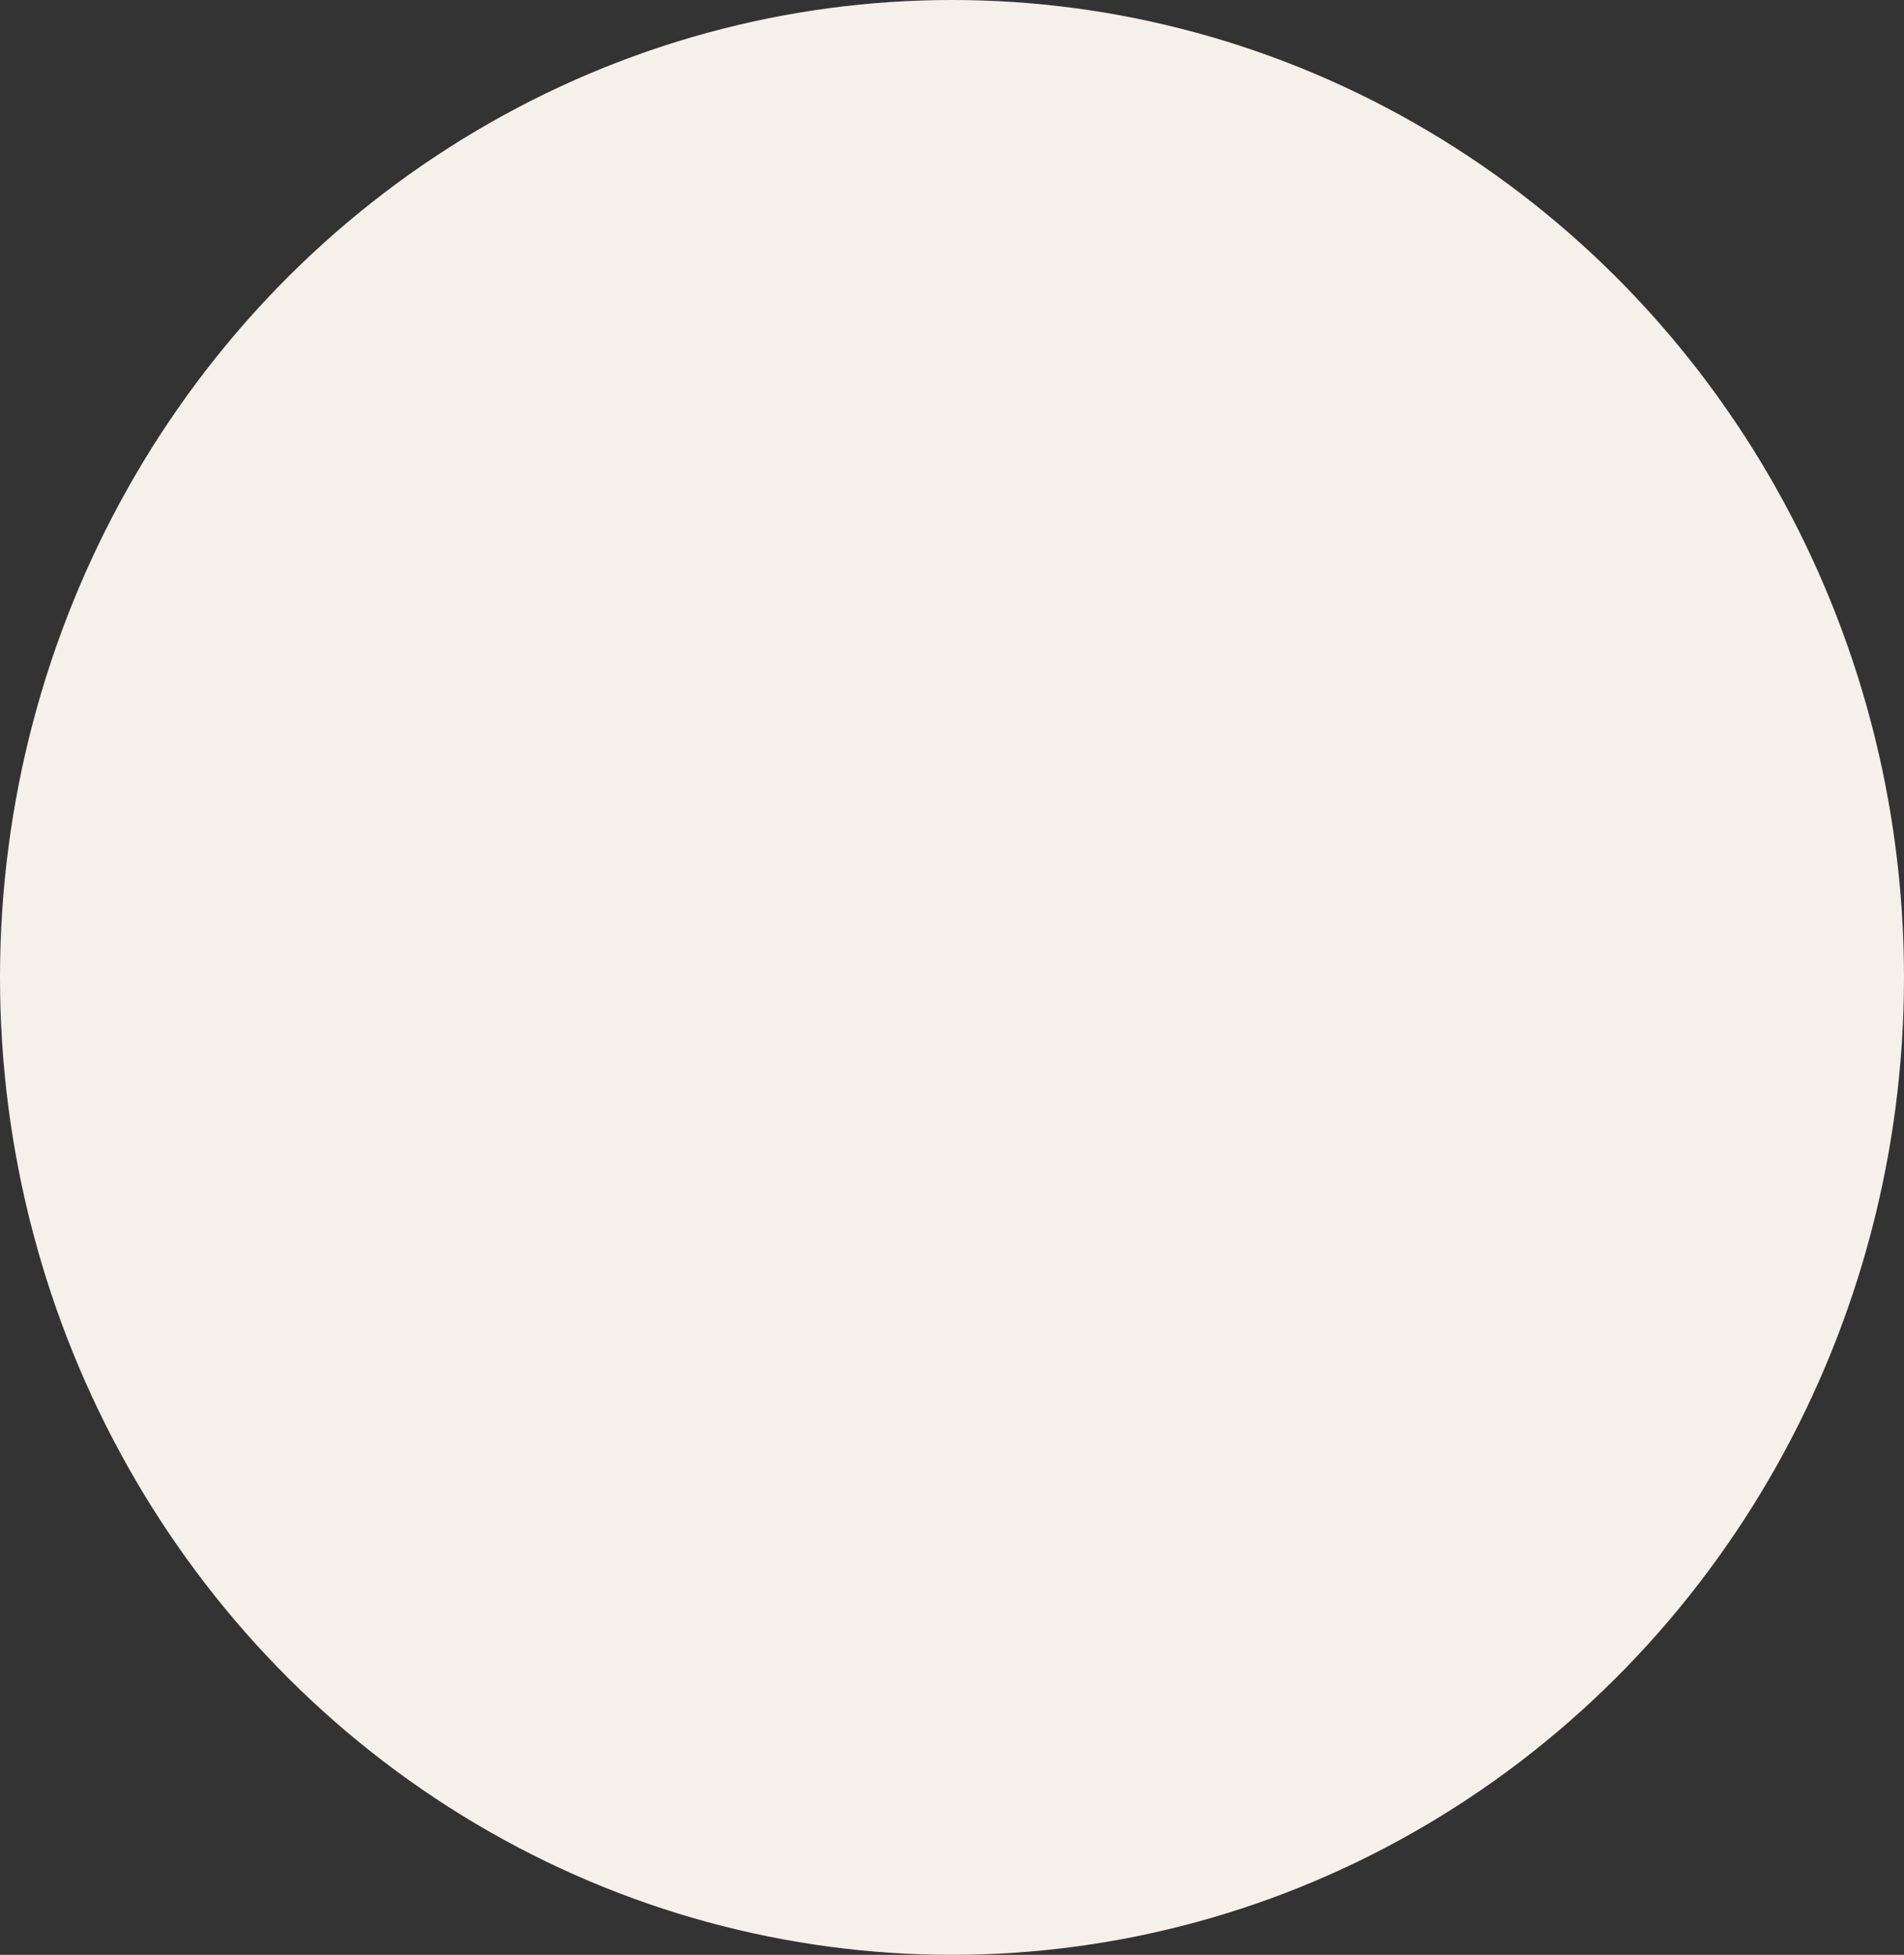 <?xml version="1.0" encoding="UTF-8"?> <svg xmlns="http://www.w3.org/2000/svg" width="1216" height="1248" viewBox="0 0 1216 1248" fill="none"><rect x="0" y="0" width="1216" height="1248" fill="#333333" stroke="none"/> <ellipse cx="608" cy="624" rx="608" ry="624" fill="#F5F0EA"></ellipse> </svg> 